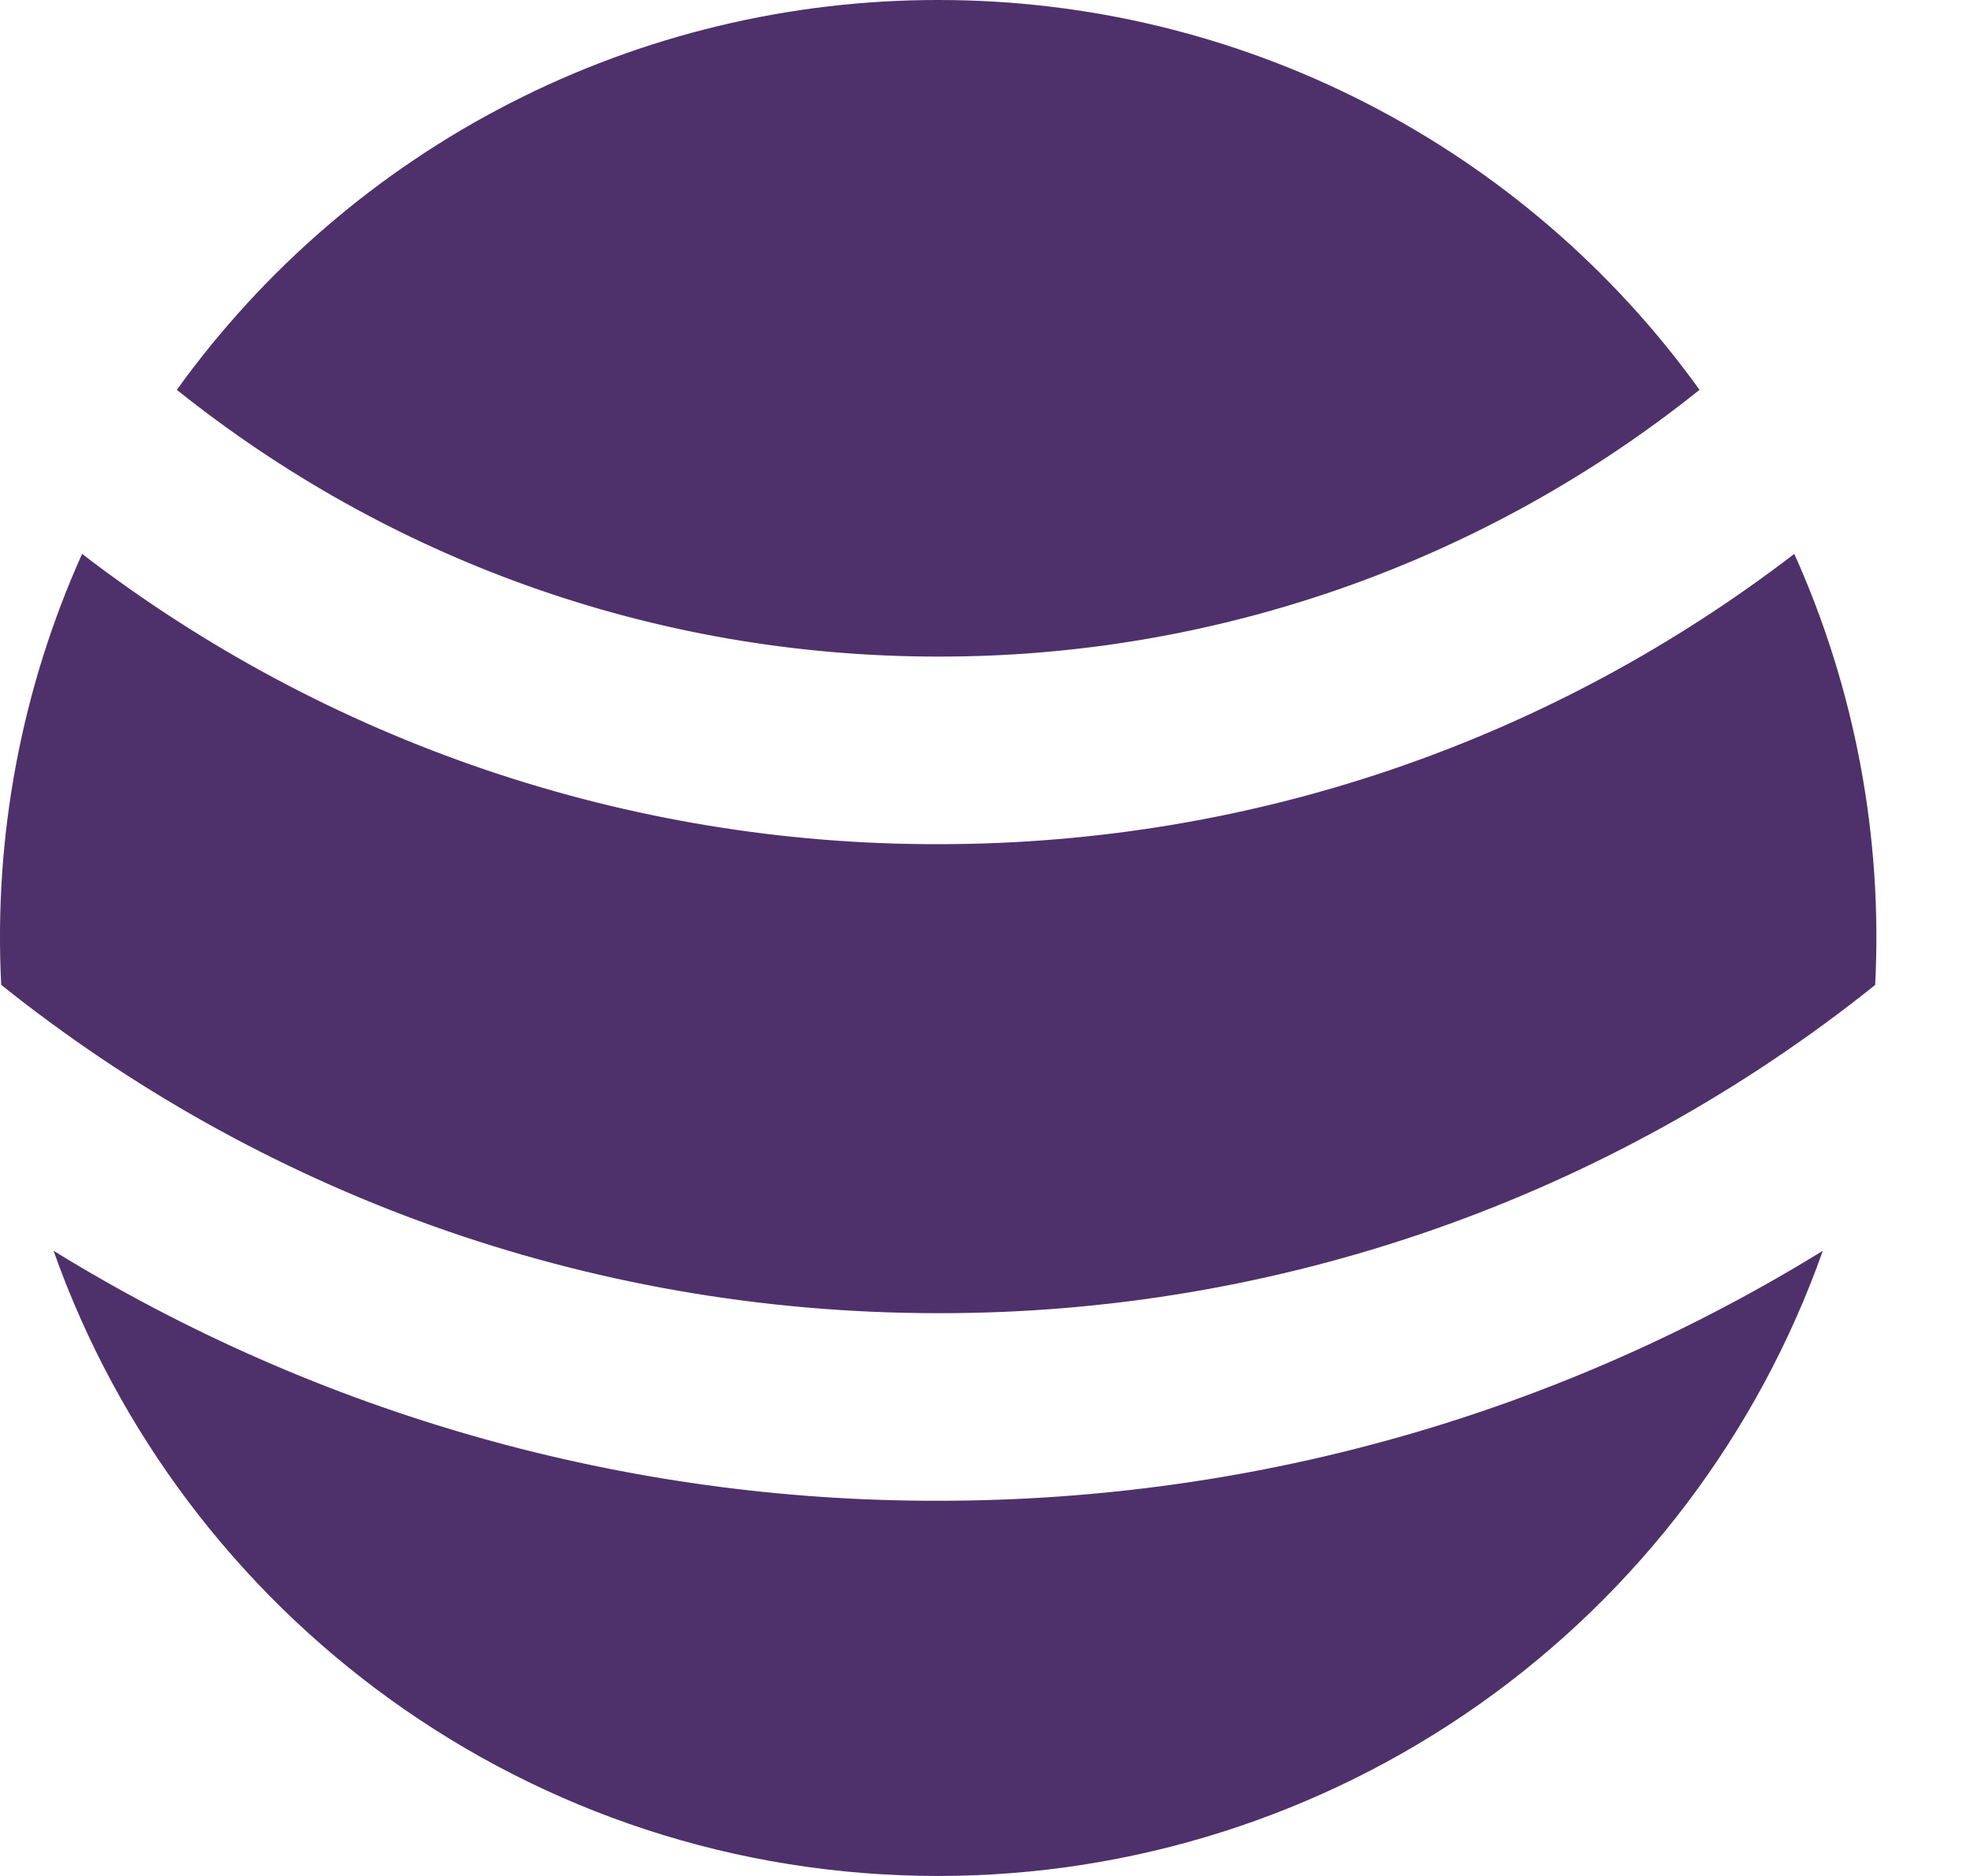 <svg width="21" height="20" viewBox="0 0 21 20" fill="none" xmlns="http://www.w3.org/2000/svg">
<path d="M19.431 13.335C18.741 15.284 17.464 16.972 15.775 18.166C14.086 19.359 12.069 20 10.001 20C5.648 20 1.944 17.218 0.571 13.335C3.406 15.082 6.671 16.005 10.001 16C13.459 16 16.689 15.025 19.431 13.335ZM19.127 5.905C19.775 7.347 20.07 8.922 19.989 10.501C17.156 12.771 13.632 14.006 10.001 14C6.223 14 2.751 12.69 0.013 10.5C-0.068 8.922 0.227 7.347 0.875 5.905C3.492 7.917 6.701 9.005 10.001 9C13.435 9 16.599 7.846 19.127 5.905ZM10.001 3.20571e-06C11.587 -0.001 13.15 0.375 14.561 1.098C15.972 1.821 17.191 2.869 18.117 4.156C15.815 6.001 12.951 7.005 10.001 7C6.931 7 4.109 5.936 1.885 4.156C2.811 2.869 4.03 1.82 5.441 1.098C6.852 0.375 8.416 -0.001 10.001 3.20571e-06Z" fill="#4E316A"/>
</svg>
